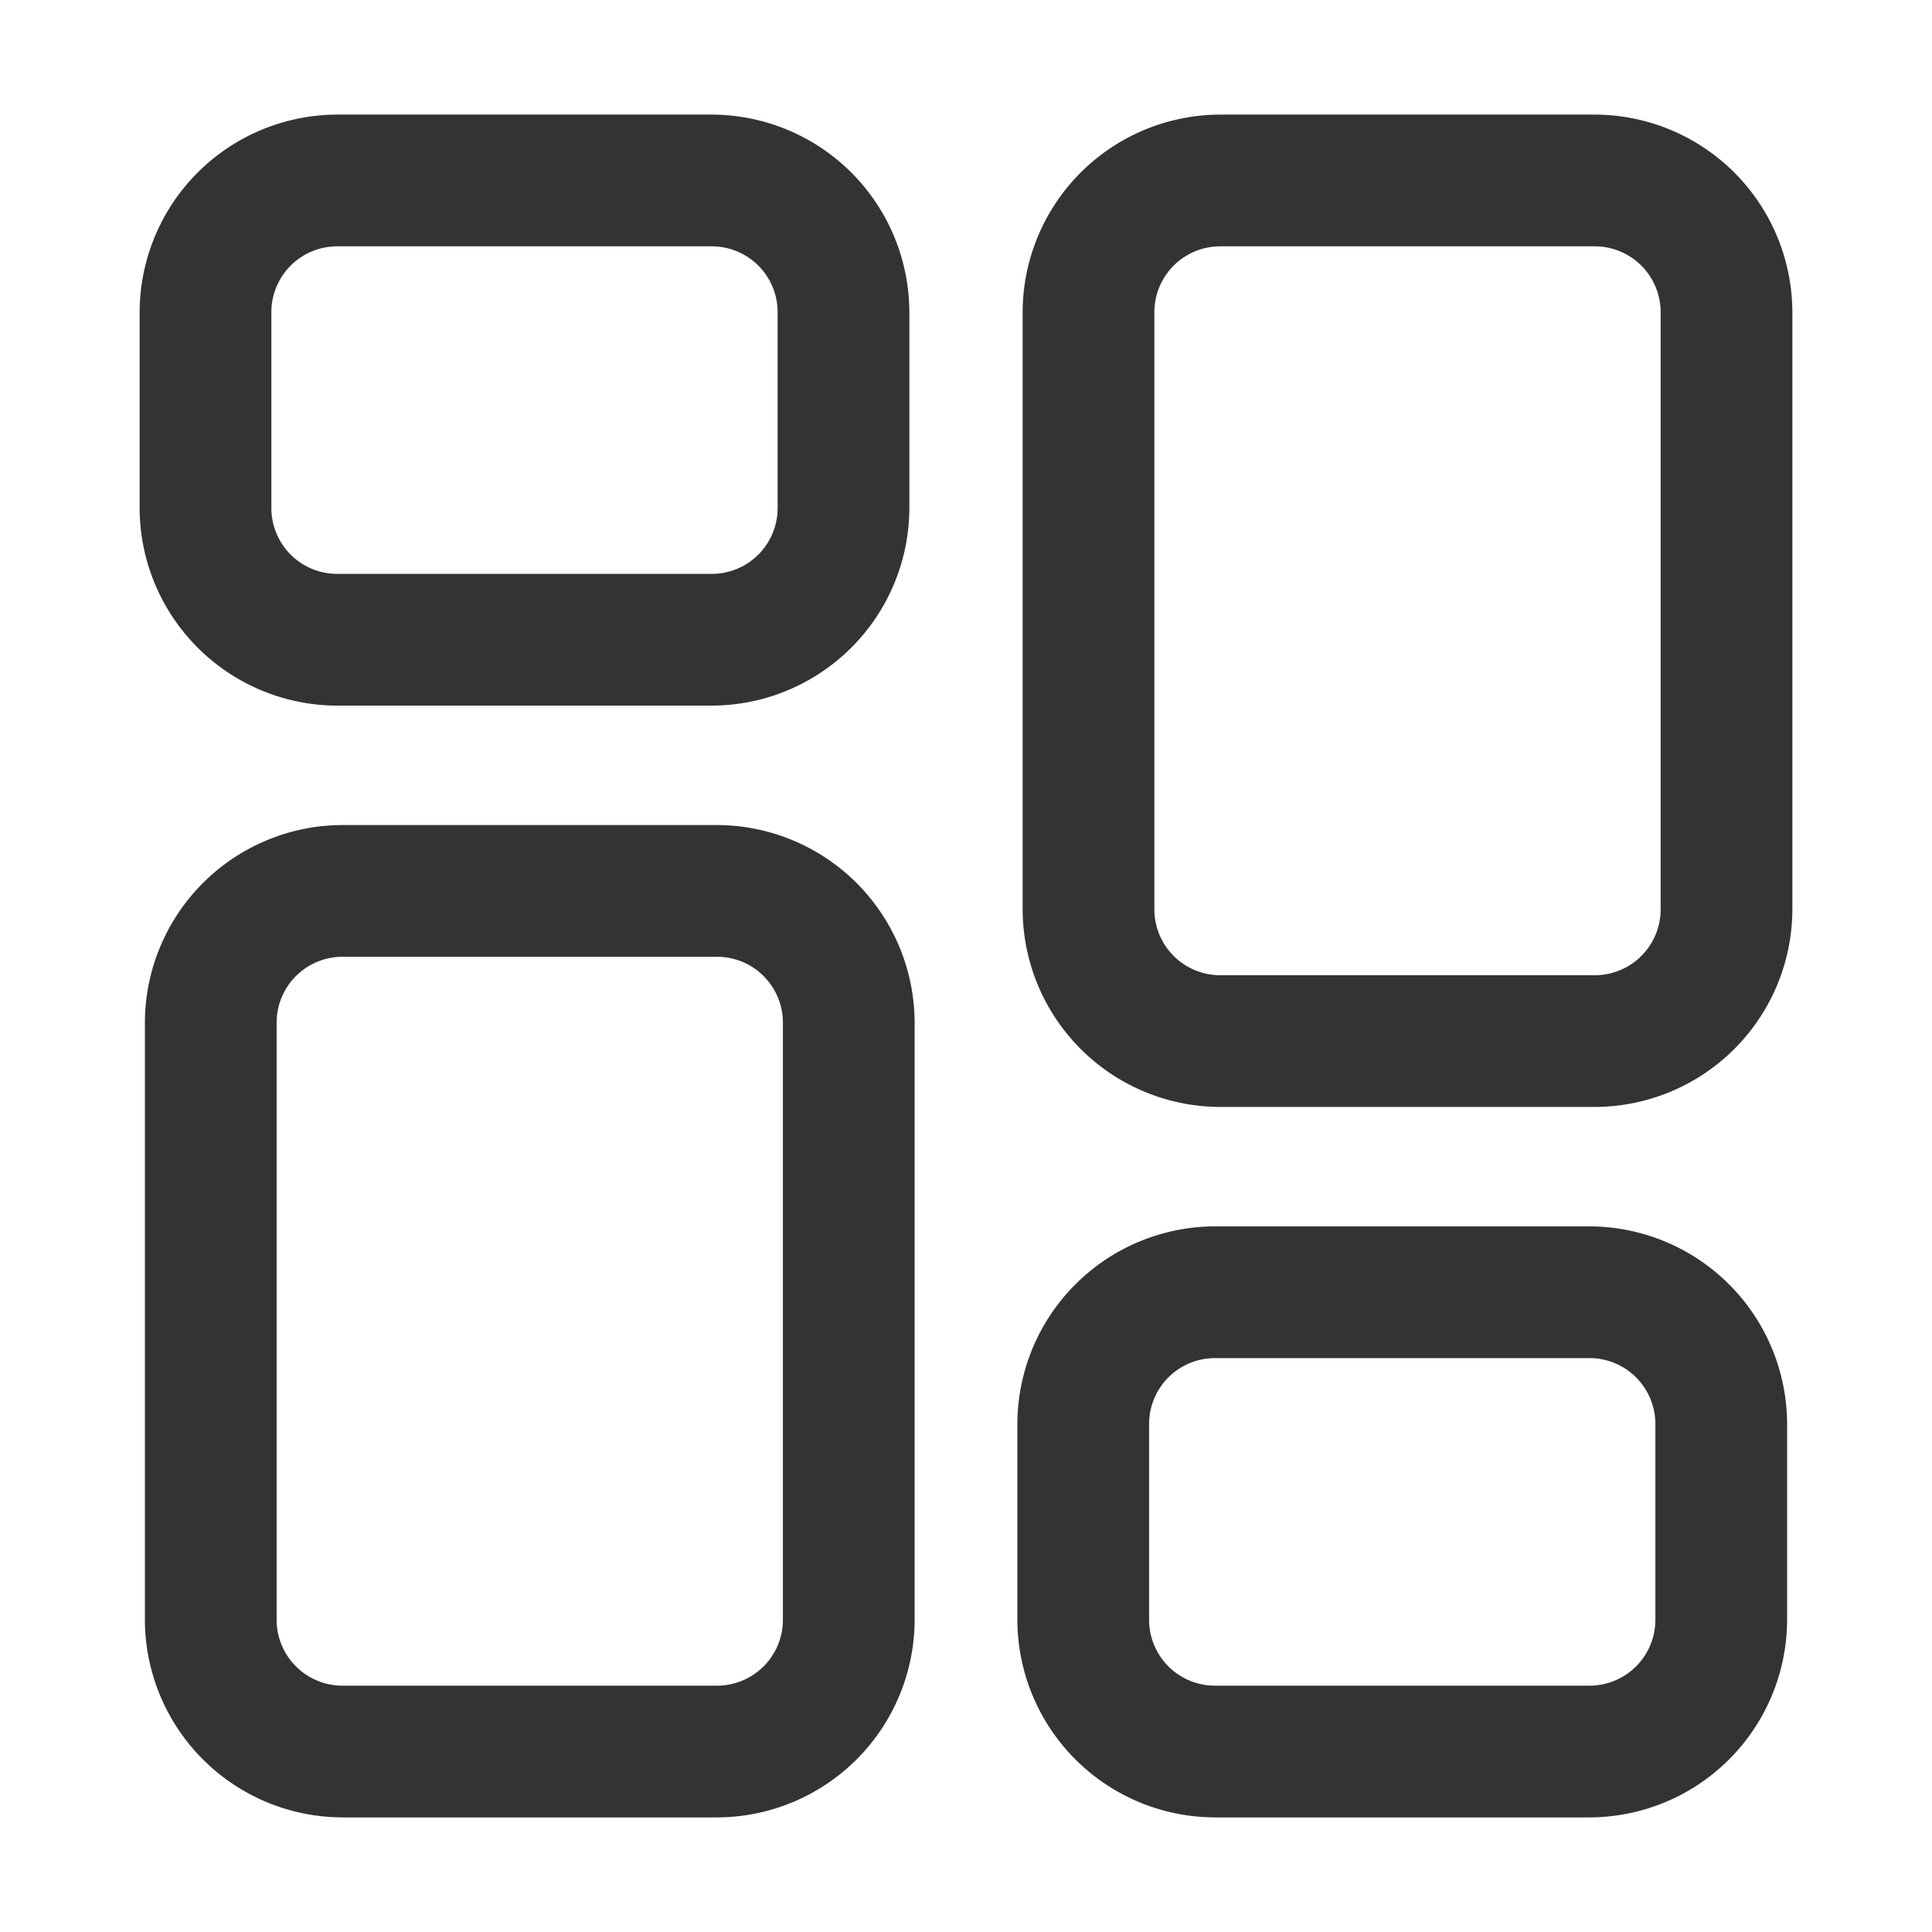 <?xml version="1.0" standalone="no"?><!DOCTYPE svg PUBLIC "-//W3C//DTD SVG 1.1//EN" "http://www.w3.org/Graphics/SVG/1.1/DTD/svg11.dtd"><svg t="1681451121284" class="icon" viewBox="0 0 1024 1024" version="1.1" xmlns="http://www.w3.org/2000/svg" p-id="67435" xmlns:xlink="http://www.w3.org/1999/xlink" width="200" height="200"><path d="M377.251 373.993H178.735a104.96 104.96 0 0 1-104.727-104.727V165.469a104.96 104.96 0 0 1 104.727-104.727h198.516a104.96 104.96 0 0 1 104.727 104.727v103.796a104.96 104.96 0 0 1-104.727 104.727zM178.735 130.56a34.909 34.909 0 0 0-34.909 34.909v103.796a34.909 34.909 0 0 0 34.909 34.909h198.516a34.909 34.909 0 0 0 34.909-34.909V165.469a34.909 34.909 0 0 0-34.909-34.909zM380.044 963.258H181.527a104.96 104.96 0 0 1-104.727-104.727v-316.509a104.96 104.96 0 0 1 104.727-104.727h198.516a104.96 104.96 0 0 1 104.727 104.727v316.509a104.96 104.96 0 0 1-104.727 104.727zM181.527 507.113a34.909 34.909 0 0 0-34.909 34.909v316.509a34.909 34.909 0 0 0 34.909 34.909h198.516a34.909 34.909 0 0 0 34.909-34.909v-316.509a34.909 34.909 0 0 0-34.909-34.909zM842.473 963.258h-198.516a104.96 104.96 0 0 1-104.727-104.727v-103.796a104.96 104.96 0 0 1 104.727-104.727h198.516a104.96 104.96 0 0 1 104.727 104.727v103.796a104.96 104.96 0 0 1-104.727 104.727z m-198.516-243.433a34.909 34.909 0 0 0-34.909 34.909v103.796a34.909 34.909 0 0 0 34.909 34.909h198.516a34.909 34.909 0 0 0 34.909-34.909v-103.796a34.909 34.909 0 0 0-34.909-34.909zM845.265 586.705h-198.516a104.96 104.96 0 0 1-104.727-104.727V165.469a104.96 104.96 0 0 1 104.727-104.727h198.516a104.96 104.96 0 0 1 104.727 104.727v316.509a104.96 104.96 0 0 1-104.727 104.727z m-198.516-456.145a34.909 34.909 0 0 0-34.909 34.909v316.509a34.909 34.909 0 0 0 34.909 34.909h198.516a34.909 34.909 0 0 0 34.909-34.909V165.469a34.909 34.909 0 0 0-34.909-34.909z" p-id="67436" fill="#333333"></path></svg>